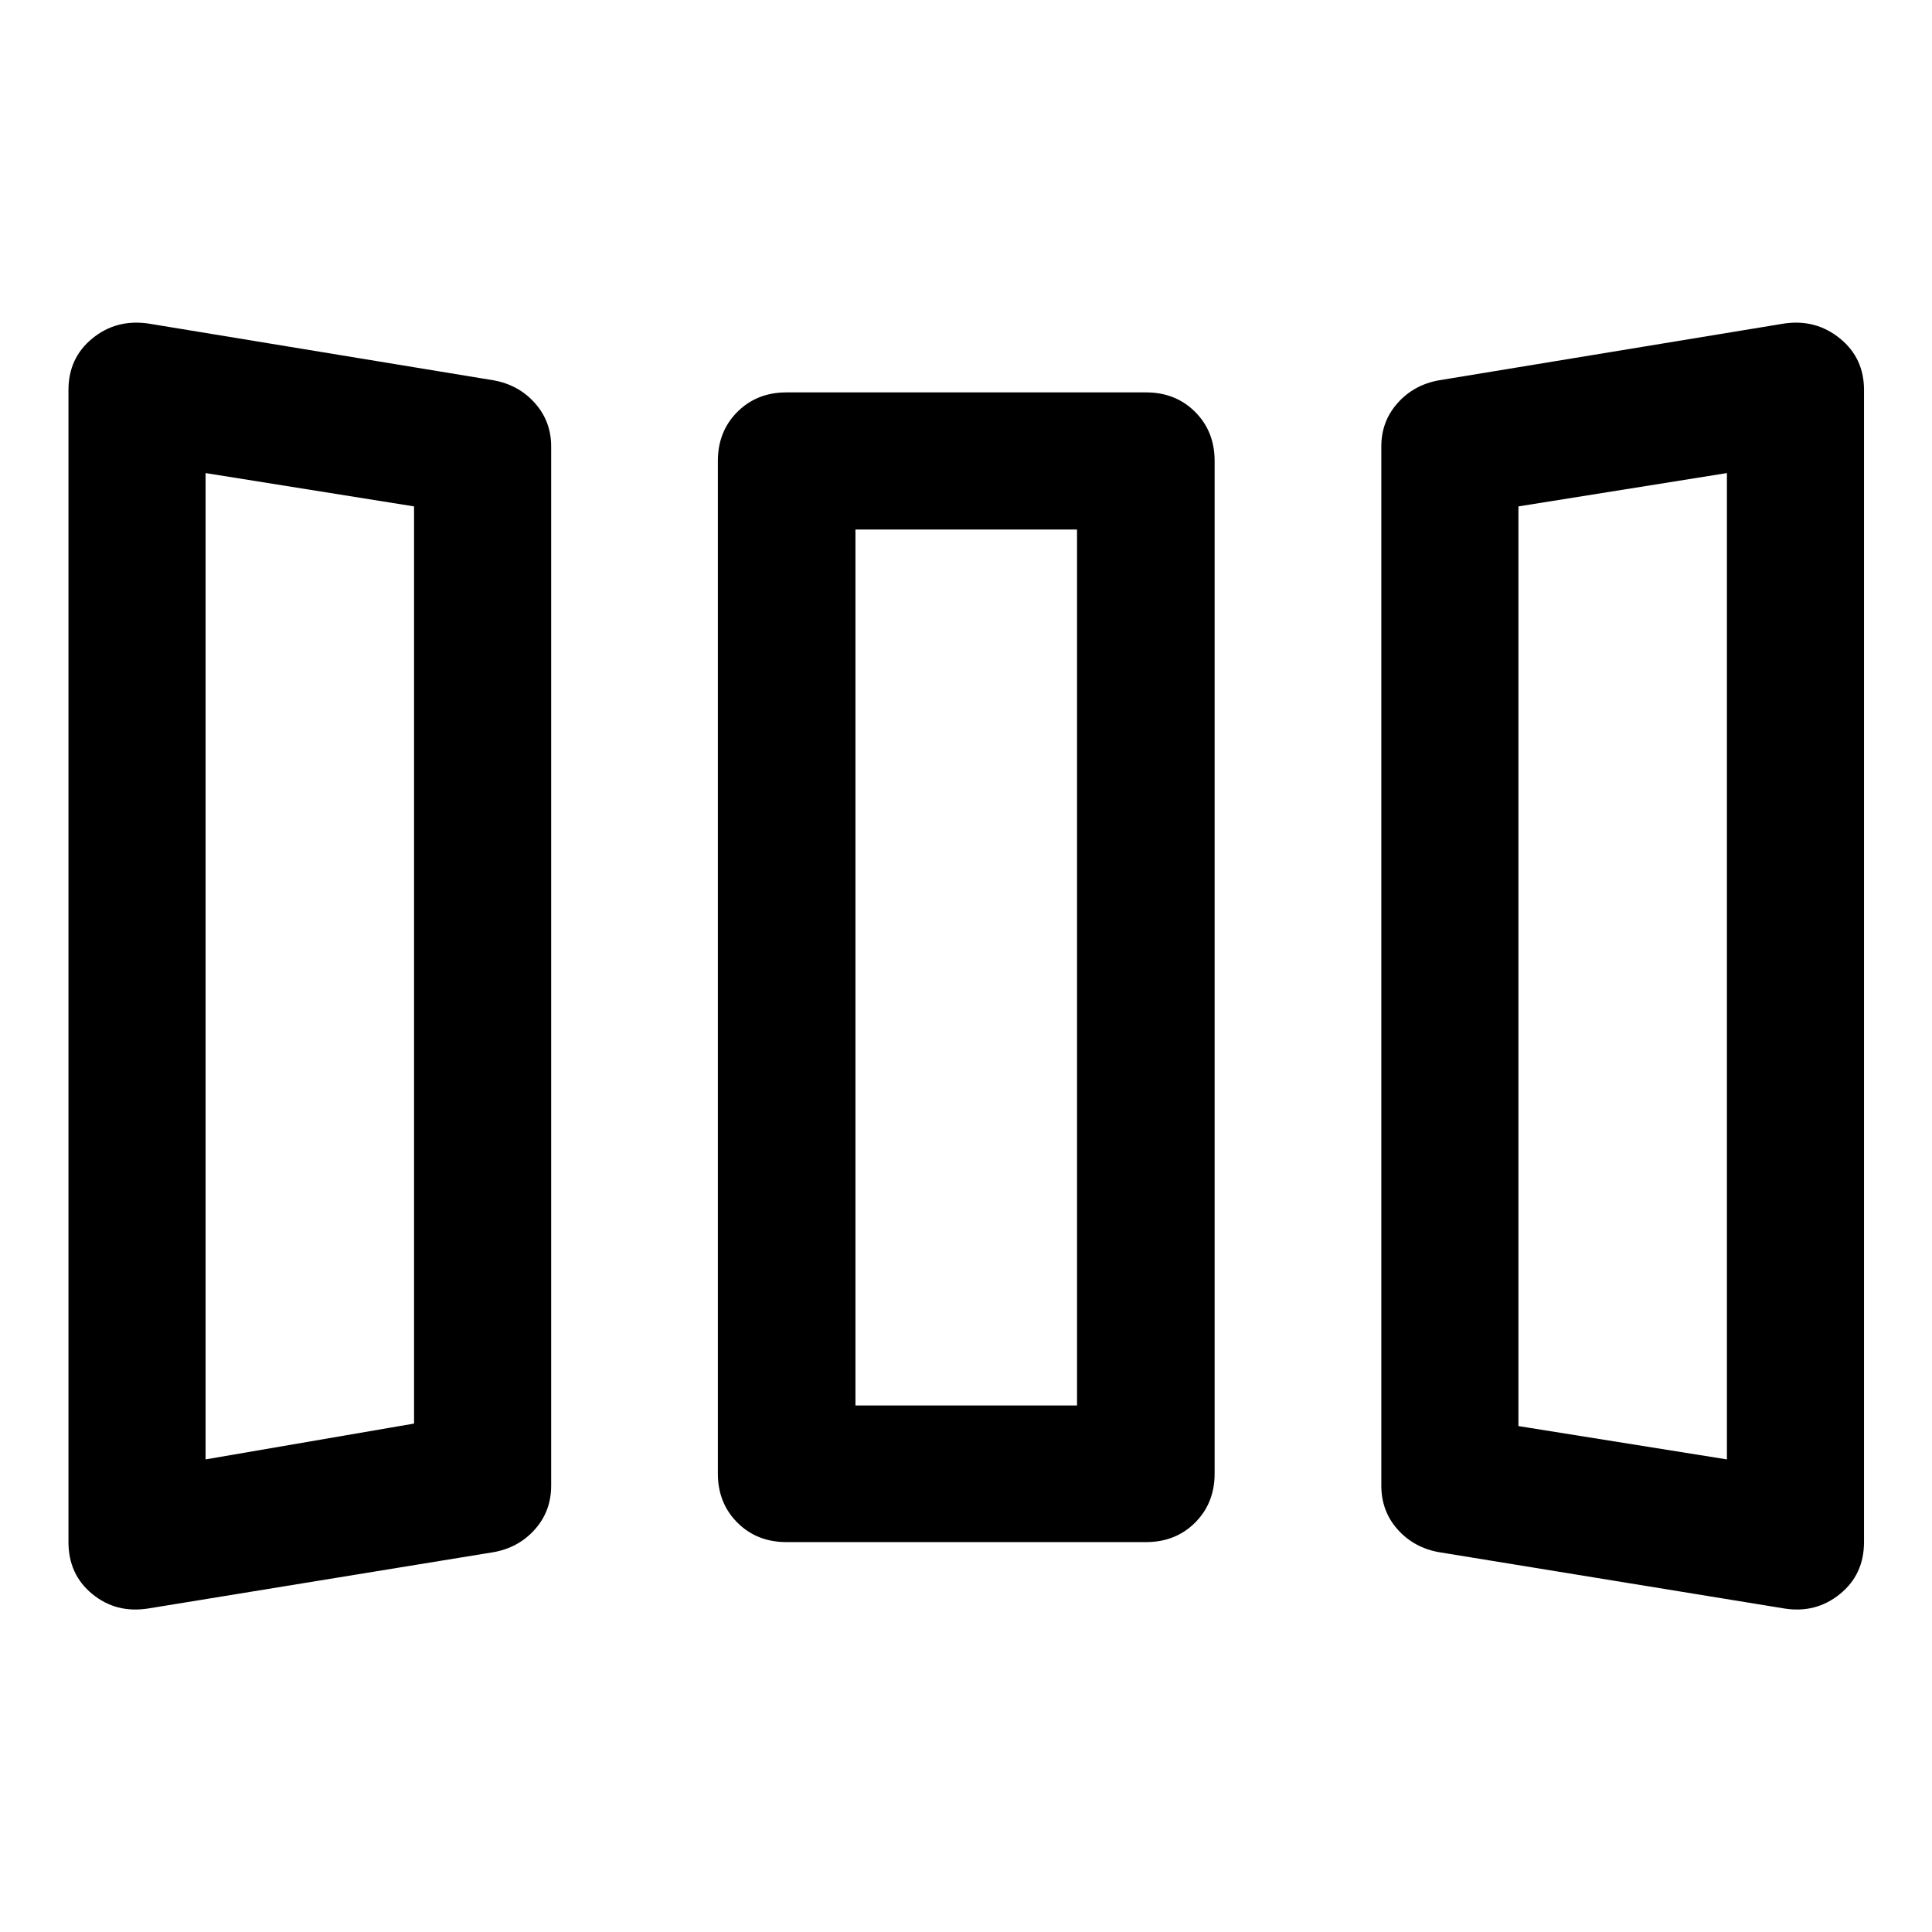 <svg xmlns="http://www.w3.org/2000/svg" width="48" height="48" viewBox="0 -960 960 960"><path d="M73.57-160.74q-15.92 2.48-27.73-7.22-11.82-9.69-11.82-25.84v-572.4q0-15.91 11.82-25.6 11.81-9.7 27.73-7.46l171.71 28.24q12.44 2.24 20.51 11.31 8.08 9.08 8.08 21.51v516.4q0 12.67-8.08 21.75-8.07 9.07-20.51 11.31l-171.71 28Zm317.19-33q-14.67 0-24.37-9.69-9.69-9.7-9.69-24.37v-503.16q0-14.67 9.69-24.37 9.7-9.69 24.37-9.69h178.72q14.67 0 24.37 9.69 9.69 9.7 9.69 24.37v503.16q0 14.67-9.69 24.37-9.7 9.69-24.37 9.69H390.76Zm324.2 5q-12.44-2.24-20.51-11.31-8.08-9.08-8.08-21.75v-516.4q0-12.43 8.08-21.51 8.07-9.07 20.51-11.31l171.71-28.24q15.68-2.24 27.61 7.46 11.94 9.69 11.94 25.6v572.4q0 16.15-11.94 25.84-11.93 9.7-27.61 7.22l-171.71-28Zm-612.81-46.09 103.59-17.8v-455.74l-103.59-16.56v490.1Zm322.92-26.8h110.1v-435.26h-110.1v435.26Zm433.02 26.8v-490.1L754.5-708.37v456.98l103.59 16.56Zm-755.94 0 103.59-17.8-103.59 17.8Zm322.92-26.8h110.1-110.1Zm433.02 26.8L754.5-251.39l103.59 16.56Z"/></svg>